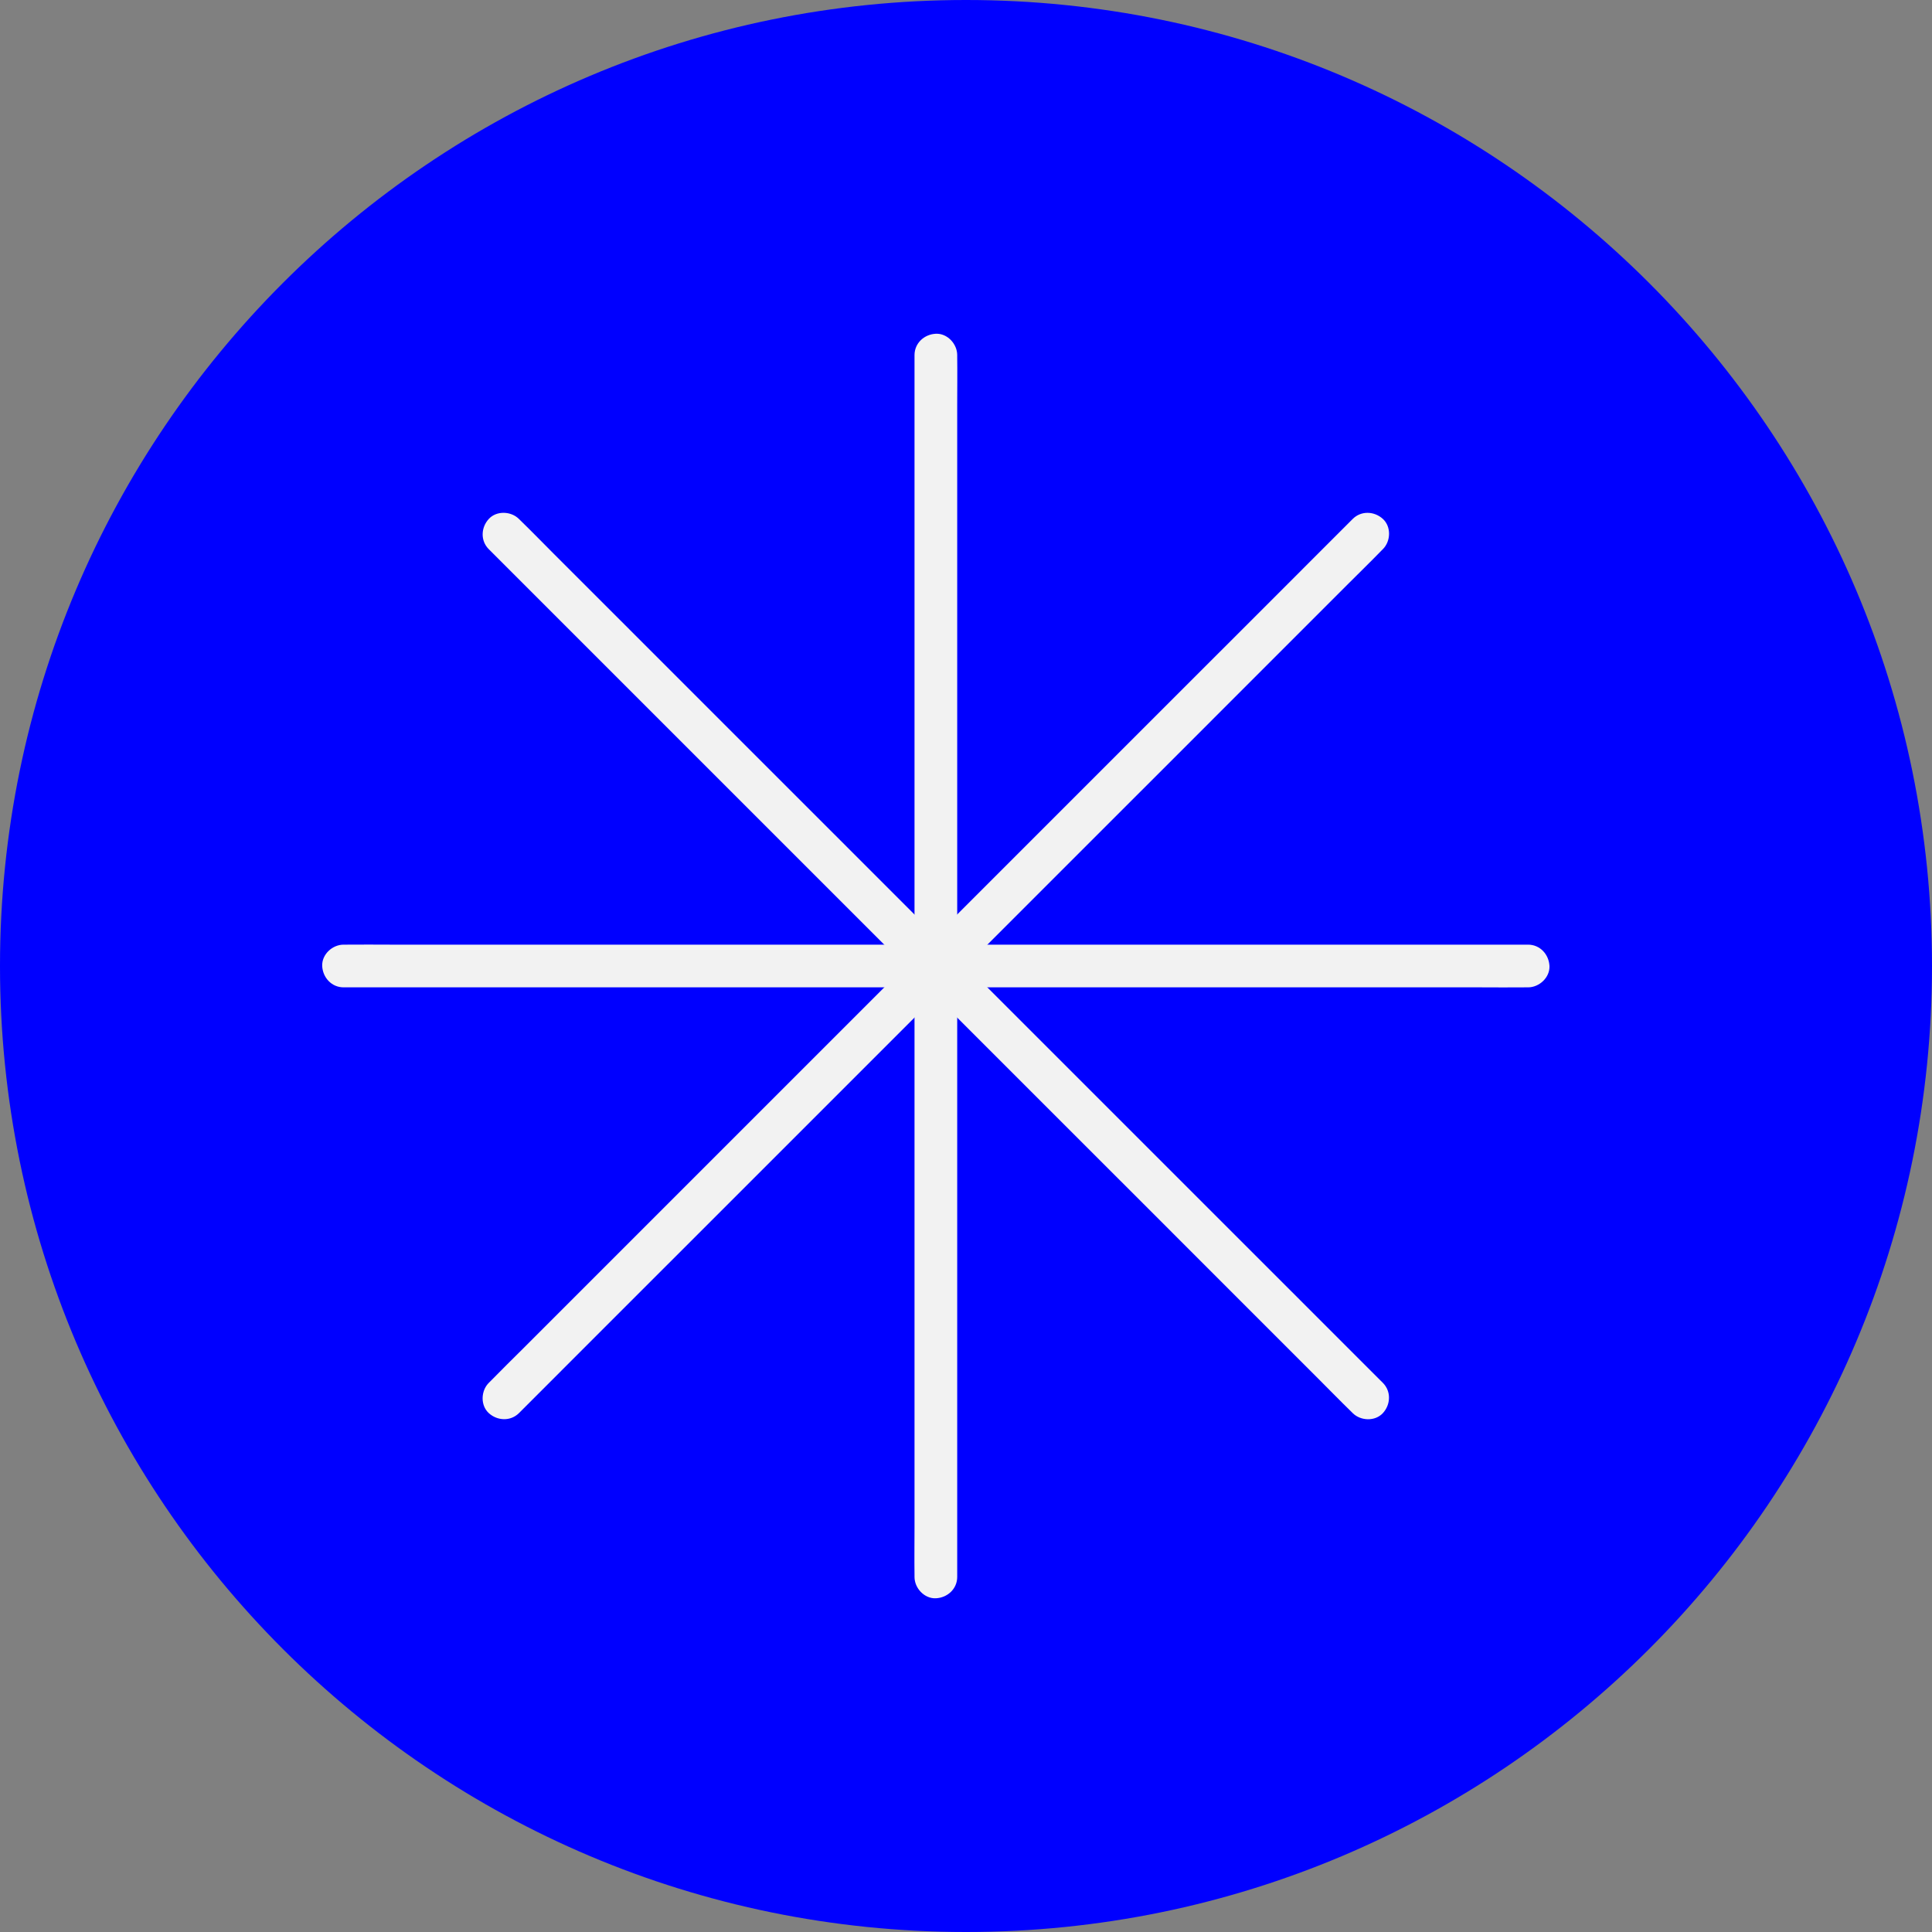 <svg width="60" height="60" viewBox="0 0 60 60" fill="none" xmlns="http://www.w3.org/2000/svg">
<rect x="0" y="0" width="60" height="60" fill="#808080" stroke="none"/>
<g id="Group">
<path id="Vector" d="M30 60C46.569 60 60 46.569 60 30C60 13.431 46.569 0 30 0C13.431 0 0 13.431 0 30C0 46.569 13.431 60 30 60Z" fill="#0000FF"/>
<g id="Group_2">
<path id="Vector_2" d="M28.401 11.028V47.435C28.401 47.926 28.394 48.417 28.401 48.908C28.401 48.93 28.401 48.952 28.401 48.973C28.401 49.32 28.705 49.652 29.064 49.636C29.423 49.62 29.727 49.345 29.727 48.973V12.566C29.727 12.075 29.734 11.583 29.727 11.093C29.727 11.071 29.727 11.05 29.727 11.028C29.727 10.681 29.422 10.349 29.064 10.365C28.704 10.381 28.401 10.656 28.401 11.028Z" fill="#F2F2F2"/>
<path id="Vector_3" d="M10.67 30.663H45.961C46.439 30.663 46.917 30.669 47.395 30.663C47.416 30.663 47.436 30.663 47.456 30.663C47.803 30.663 48.135 30.358 48.12 30C48.103 29.641 47.828 29.337 47.456 29.337H12.165C11.687 29.337 11.209 29.331 10.73 29.337C10.71 29.337 10.69 29.337 10.67 29.337C10.322 29.337 9.991 29.641 10.006 30C10.023 30.359 10.298 30.663 10.67 30.663Z" fill="#F2F2F2"/>
<g id="Group_3">
<path id="Vector_4" d="M42.01 16.116C41.771 16.355 41.531 16.595 41.292 16.834C40.641 17.485 39.989 18.137 39.339 18.788C38.375 19.751 37.412 20.714 36.449 21.677C35.274 22.852 34.099 24.027 32.924 25.202C31.637 26.489 30.35 27.776 29.063 29.063C27.776 30.35 26.465 31.661 25.166 32.96C23.959 34.166 22.752 35.374 21.545 36.581C20.522 37.604 19.498 38.628 18.474 39.652C17.739 40.387 17.003 41.123 16.267 41.859C15.919 42.206 15.567 42.55 15.225 42.901C15.21 42.917 15.195 42.931 15.179 42.947C14.934 43.192 14.915 43.642 15.179 43.885C15.444 44.127 15.855 44.147 16.117 43.885C16.356 43.645 16.596 43.406 16.835 43.167C17.486 42.516 18.137 41.864 18.788 41.213C19.751 40.25 20.715 39.287 21.678 38.324C22.853 37.149 24.028 35.973 25.203 34.799C26.49 33.512 27.777 32.225 29.064 30.938C30.362 29.639 31.662 28.34 32.96 27.041C34.167 25.834 35.375 24.627 36.582 23.42C37.605 22.396 38.629 21.372 39.652 20.349C40.388 19.613 41.124 18.878 41.859 18.142C42.207 17.794 42.56 17.451 42.902 17.099C42.917 17.084 42.932 17.069 42.947 17.054C43.193 16.809 43.211 16.358 42.947 16.116C42.683 15.873 42.272 15.854 42.01 16.116Z" fill="#F2F2F2"/>
</g>
<g id="Group_4">
<path id="Vector_5" d="M42.947 42.947C42.708 42.709 42.468 42.469 42.229 42.23C41.578 41.579 40.927 40.927 40.276 40.276C39.313 39.313 38.349 38.35 37.386 37.387C36.211 36.212 35.036 35.036 33.861 33.862C32.574 32.575 31.287 31.288 30 30.001C28.702 28.702 27.402 27.403 26.104 26.104C24.897 24.897 23.689 23.69 22.482 22.483C21.459 21.459 20.435 20.435 19.412 19.412C18.676 18.676 17.94 17.941 17.204 17.205C16.857 16.857 16.514 16.505 16.162 16.162C16.146 16.148 16.132 16.132 16.116 16.117C15.871 15.872 15.421 15.853 15.179 16.117C14.936 16.381 14.916 16.793 15.179 17.055C15.418 17.294 15.658 17.534 15.897 17.773C16.547 18.424 17.199 19.075 17.85 19.726C18.813 20.689 19.776 21.652 20.739 22.615C21.915 23.791 23.09 24.966 24.264 26.14C25.552 27.427 26.838 28.714 28.126 30.002C29.413 31.288 30.724 32.599 32.022 33.898C33.229 35.105 34.437 36.313 35.644 37.519C36.667 38.543 37.691 39.567 38.714 40.59C39.45 41.326 40.186 42.062 40.921 42.797C41.269 43.145 41.612 43.497 41.964 43.84C41.979 43.854 41.994 43.87 42.009 43.885C42.255 44.13 42.705 44.149 42.947 43.885C43.19 43.621 43.209 43.21 42.947 42.947Z" fill="#F2F2F2"/>
</g>
</g>
</g>
</svg>
